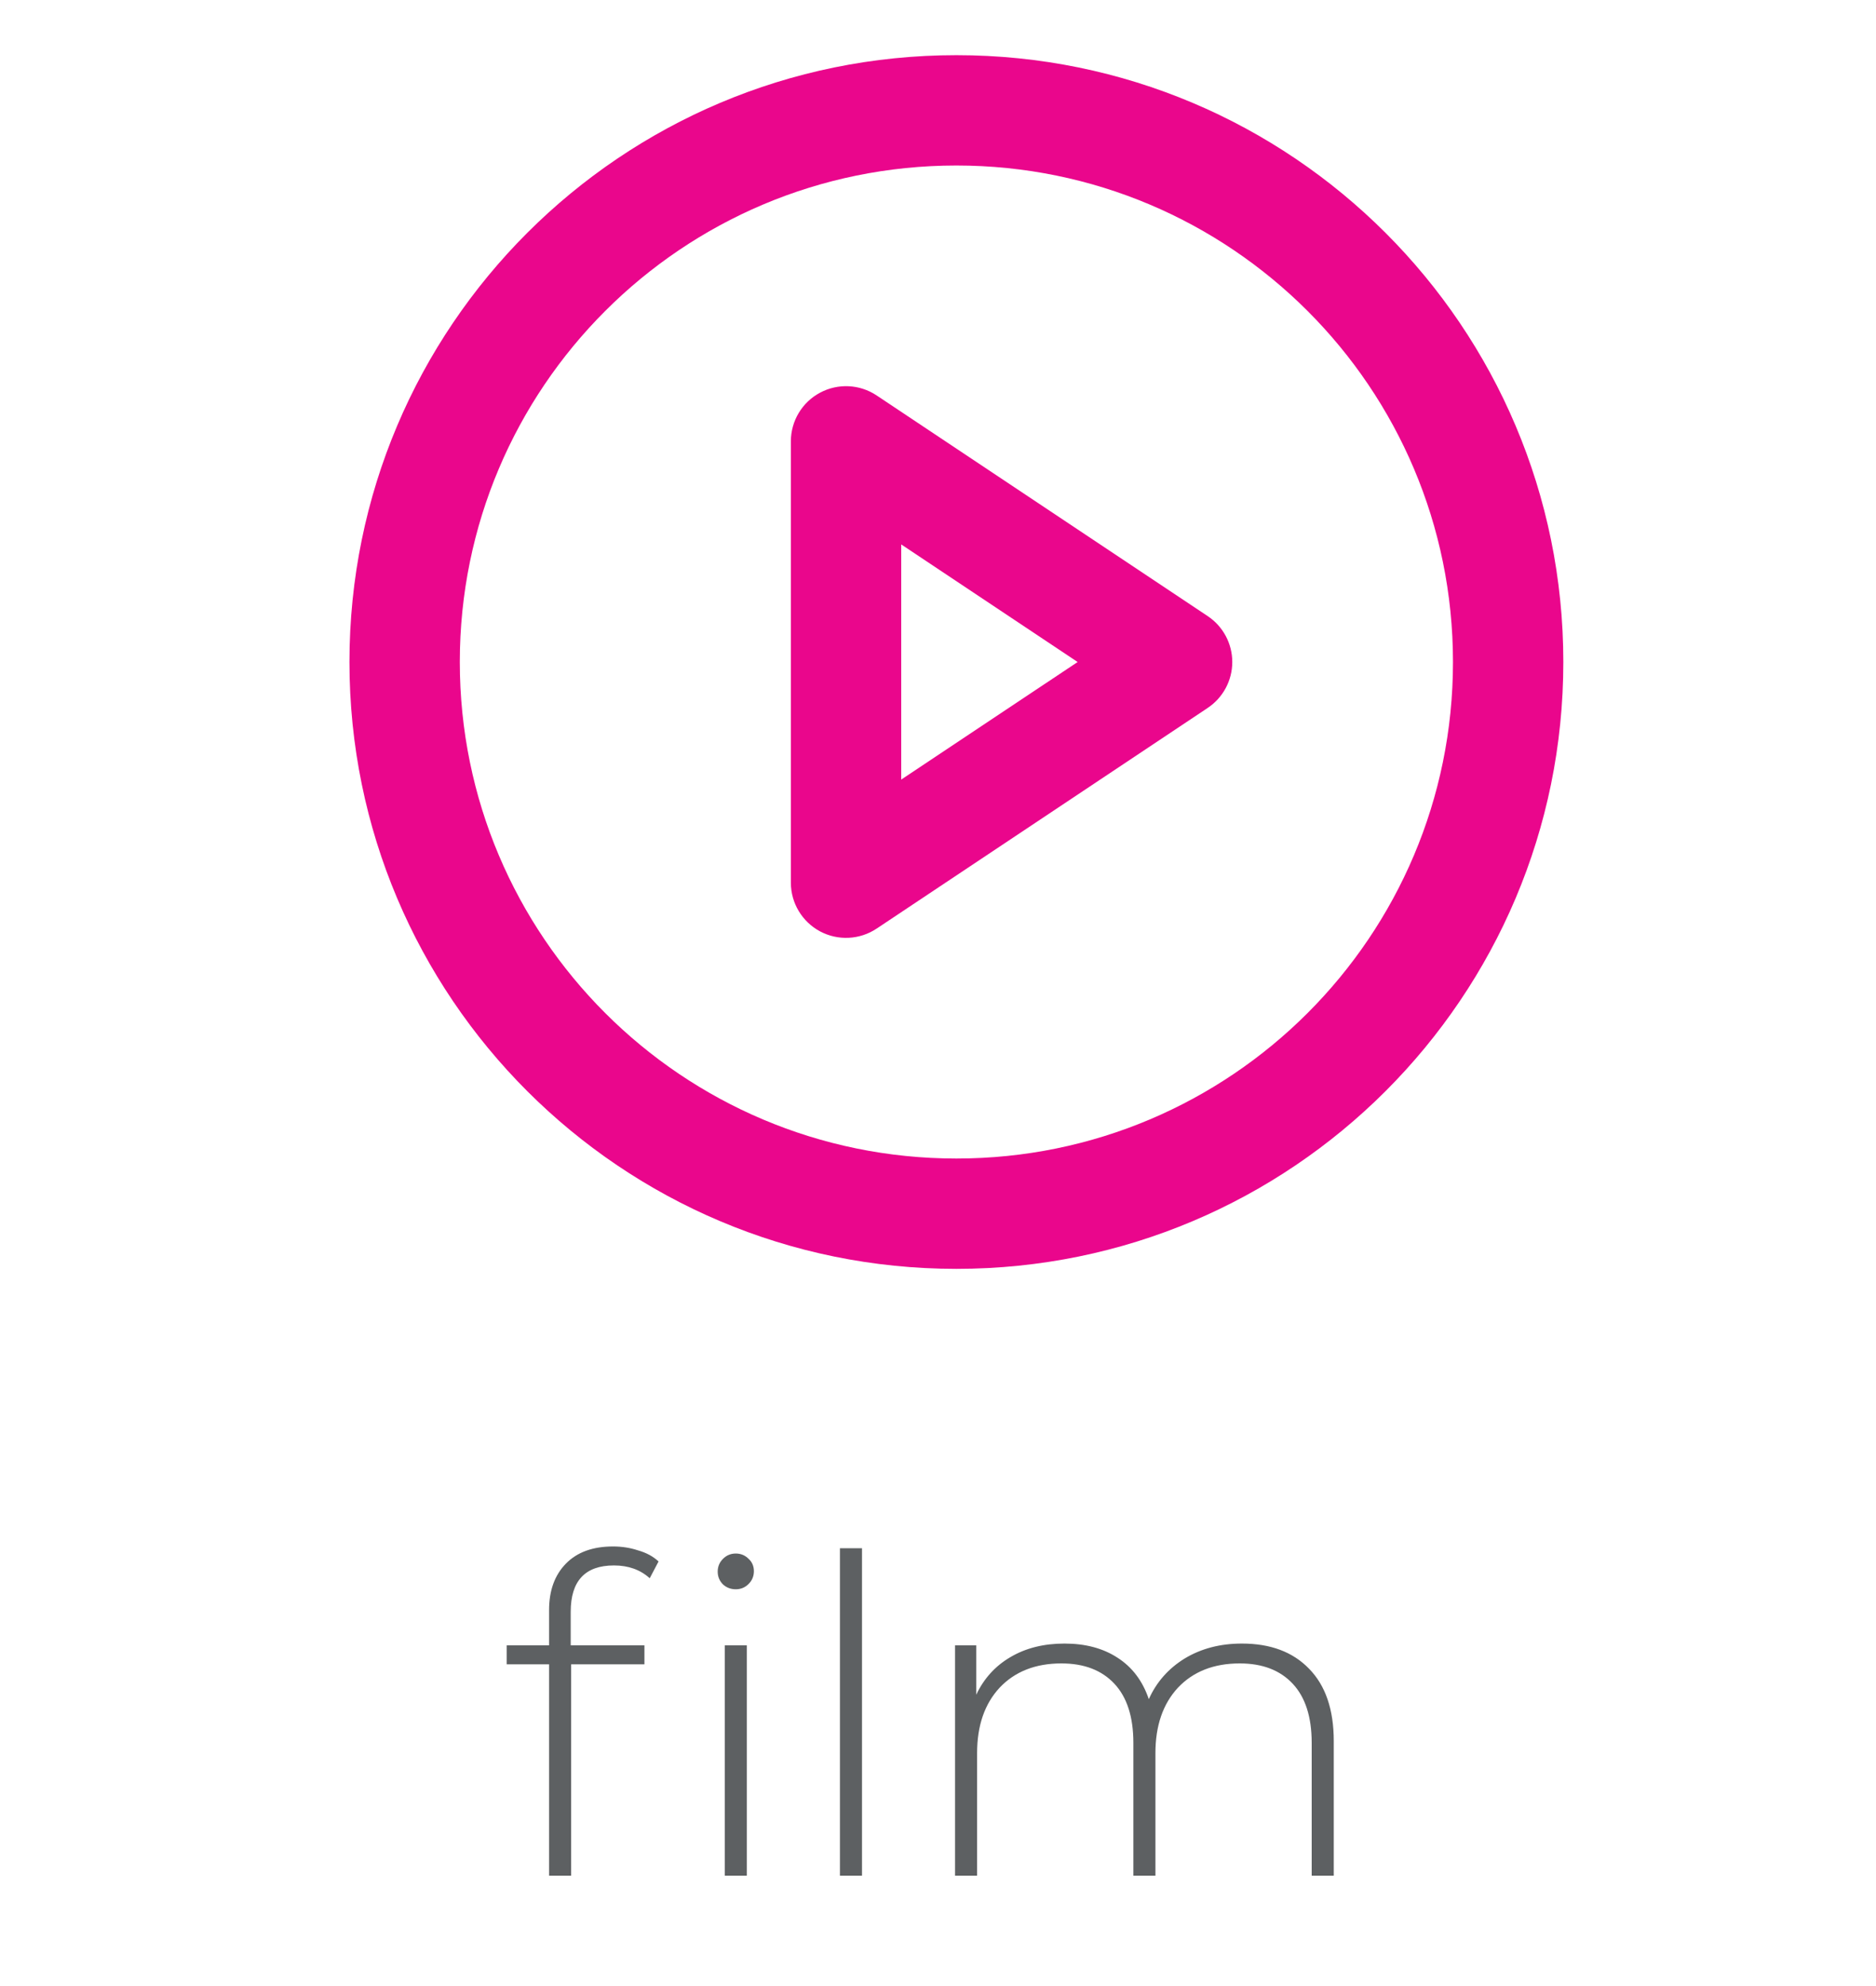 <svg width="51" height="54" viewBox="0 0 51 54" fill="none" xmlns="http://www.w3.org/2000/svg">
<path fill-rule="evenodd" clip-rule="evenodd" d="M26 4.5C18.544 4.5 12.5 10.544 12.5 18C12.5 25.456 18.544 31.5 26 31.5C33.456 31.5 39.5 25.456 39.5 18C39.5 10.544 33.456 4.5 26 4.5ZM9.5 18C9.5 8.887 16.887 1.5 26 1.5C35.113 1.5 42.5 8.887 42.5 18C42.5 27.113 35.113 34.5 26 34.5C16.887 34.5 9.5 27.113 9.5 18Z" fill="#EA068C"/>
<path fill-rule="evenodd" clip-rule="evenodd" d="M22.292 10.678C22.78 10.416 23.372 10.445 23.832 10.752L32.832 16.752C33.249 17.03 33.5 17.498 33.5 18C33.5 18.502 33.249 18.97 32.832 19.248L23.832 25.248C23.372 25.555 22.78 25.584 22.292 25.323C21.805 25.061 21.5 24.553 21.5 24V12C21.5 11.447 21.805 10.938 22.292 10.678ZM24.5 14.803V21.197L29.296 18L24.5 14.803Z" fill="#EA068C"/>
<path d="M16.691 42.564C15.907 42.564 15.515 42.984 15.515 43.824V44.736H17.519V45.252H15.527V51H14.927V45.252H13.775V44.736H14.927V43.776C14.927 43.248 15.079 42.828 15.383 42.516C15.687 42.204 16.115 42.048 16.667 42.048C16.907 42.048 17.135 42.084 17.351 42.156C17.575 42.22 17.759 42.32 17.903 42.456L17.663 42.912C17.407 42.68 17.083 42.564 16.691 42.564ZM19.703 44.736H20.303V51H19.703V44.736ZM20.003 43.212C19.867 43.212 19.751 43.168 19.655 43.08C19.559 42.984 19.511 42.868 19.511 42.732C19.511 42.596 19.559 42.48 19.655 42.384C19.751 42.288 19.867 42.24 20.003 42.24C20.139 42.24 20.255 42.288 20.351 42.384C20.447 42.472 20.495 42.584 20.495 42.72C20.495 42.856 20.447 42.972 20.351 43.068C20.255 43.164 20.139 43.212 20.003 43.212ZM22.834 42.096H23.434V51H22.834V42.096ZM33.763 44.688C34.539 44.688 35.147 44.916 35.587 45.372C36.035 45.828 36.259 46.484 36.259 47.34V51H35.659V47.388C35.659 46.684 35.487 46.148 35.143 45.78C34.799 45.412 34.319 45.228 33.703 45.228C32.999 45.228 32.439 45.448 32.023 45.888C31.615 46.328 31.411 46.92 31.411 47.664V51H30.811V47.388C30.811 46.684 30.639 46.148 30.295 45.78C29.951 45.412 29.471 45.228 28.855 45.228C28.151 45.228 27.591 45.448 27.175 45.888C26.767 46.328 26.563 46.92 26.563 47.664V51H25.963V44.736H26.539V46.08C26.747 45.64 27.055 45.3 27.463 45.06C27.879 44.812 28.371 44.688 28.939 44.688C29.507 44.688 29.987 44.816 30.379 45.072C30.779 45.328 31.063 45.704 31.231 46.2C31.439 45.736 31.763 45.368 32.203 45.096C32.651 44.824 33.171 44.688 33.763 44.688Z" fill="#5D6062"/>
</svg>
